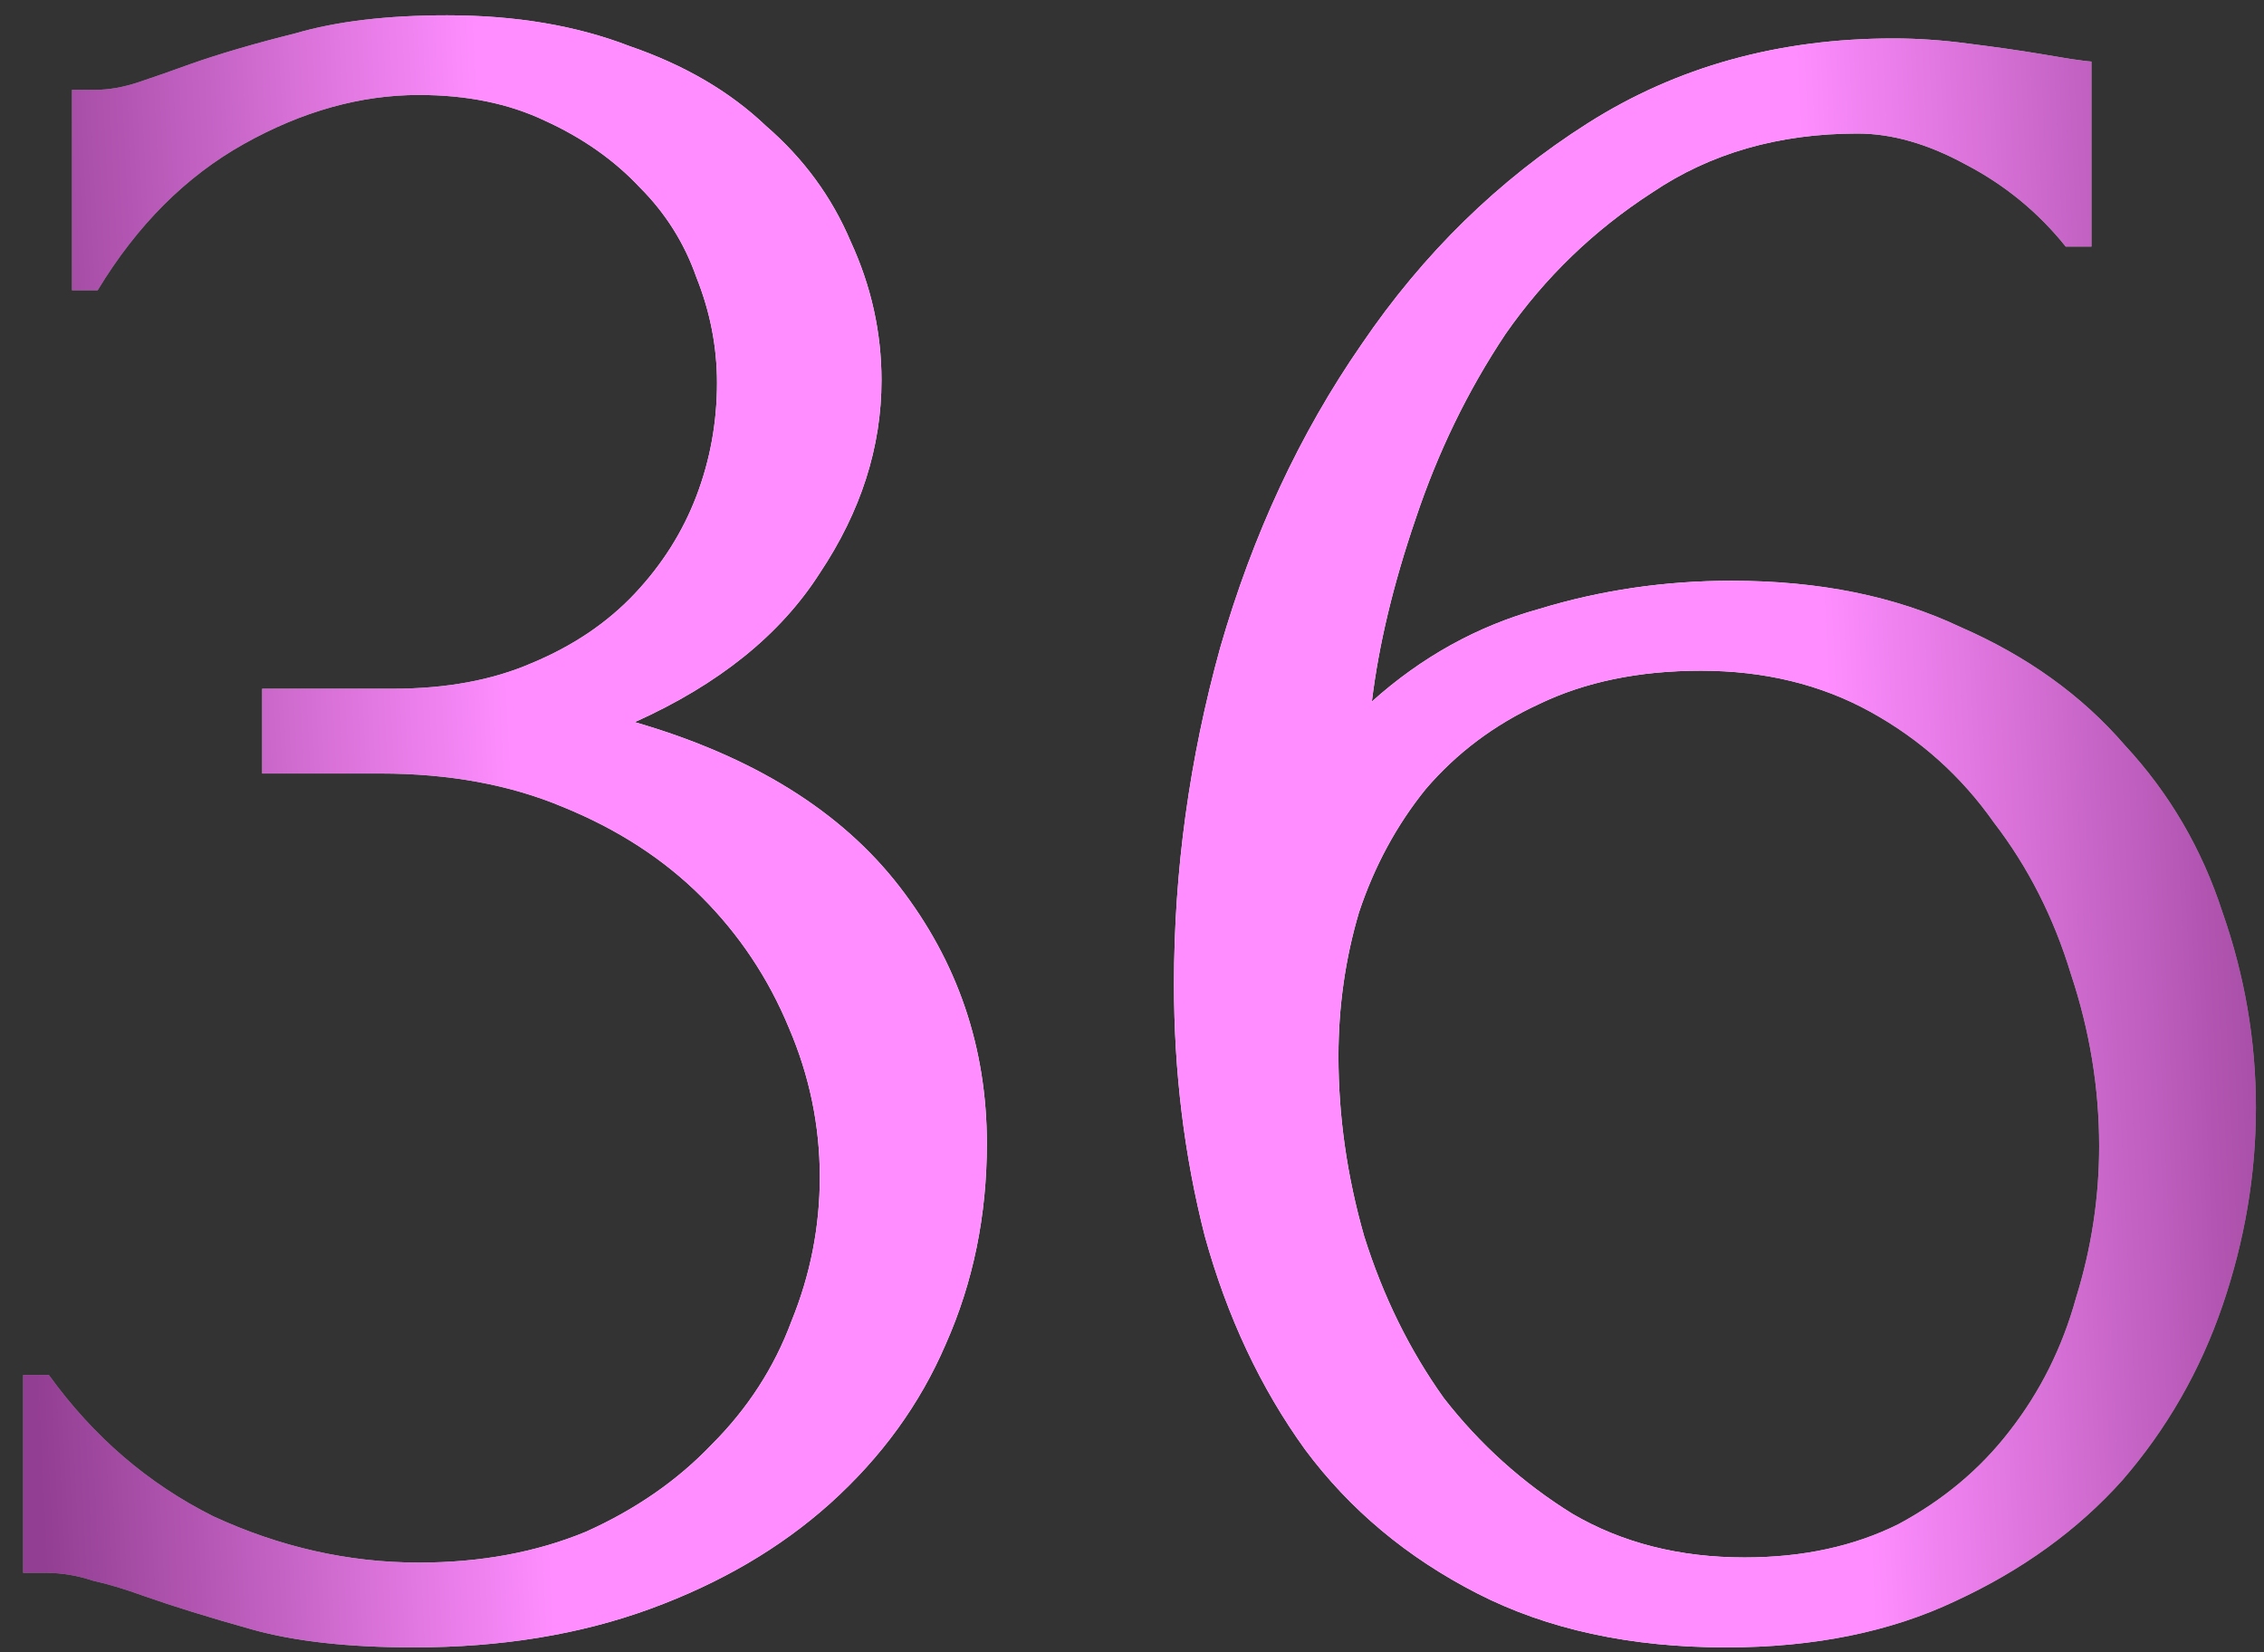 <?xml version="1.0" encoding="UTF-8"?> <svg xmlns="http://www.w3.org/2000/svg" width="74" height="54" viewBox="0 0 74 54" fill="none"><rect x="0" y="0" width="74" height="54" fill="#333333" stroke="none"/><path d="M2.352 2.936H3.108C3.556 2.936 4.032 2.852 4.536 2.684C5.04 2.516 5.6 2.32 6.216 2.096C7.168 1.76 8.316 1.424 9.66 1.088C11.004 0.696 12.656 0.5 14.616 0.5C16.856 0.5 18.844 0.836 20.58 1.508C22.372 2.124 23.856 2.992 25.032 4.112C26.264 5.176 27.188 6.436 27.804 7.892C28.476 9.348 28.812 10.86 28.812 12.428C28.812 14.612 28.14 16.712 26.796 18.728C25.508 20.744 23.492 22.368 20.748 23.6C24.612 24.72 27.496 26.512 29.4 28.976C31.304 31.44 32.256 34.24 32.256 37.376C32.256 39.728 31.808 41.912 30.912 43.928C30.072 45.888 28.812 47.624 27.132 49.136C25.508 50.592 23.548 51.74 21.252 52.58C18.956 53.42 16.38 53.84 13.524 53.84C11.396 53.84 9.632 53.644 8.232 53.252C6.832 52.86 5.656 52.496 4.704 52.16C4.088 51.936 3.528 51.768 3.024 51.656C2.52 51.488 2.016 51.404 1.512 51.404H0.756V44.936H1.596C3.052 46.952 4.844 48.492 6.972 49.556C9.156 50.564 11.396 51.068 13.692 51.068C15.708 51.068 17.528 50.732 19.152 50.06C20.776 49.332 22.148 48.38 23.268 47.204C24.444 46.028 25.312 44.684 25.872 43.172C26.488 41.66 26.796 40.092 26.796 38.468C26.796 36.788 26.46 35.164 25.788 33.596C25.116 31.972 24.164 30.544 22.932 29.312C21.7 28.08 20.188 27.1 18.396 26.372C16.66 25.644 14.672 25.28 12.432 25.28H8.568V22.508H12.852C14.588 22.508 16.1 22.228 17.388 21.668C18.732 21.108 19.852 20.352 20.748 19.4C21.644 18.448 22.316 17.384 22.764 16.208C23.212 15.032 23.436 13.8 23.436 12.512C23.436 11.336 23.212 10.188 22.764 9.068C22.372 7.948 21.756 6.968 20.916 6.128C20.076 5.232 19.04 4.504 17.808 3.944C16.632 3.384 15.26 3.104 13.692 3.104C11.788 3.104 9.884 3.636 7.98 4.7C6.076 5.764 4.48 7.36 3.192 9.488H2.352V2.936ZM55.592 21.92C53.576 21.92 51.812 22.284 50.3 23.012C48.844 23.684 47.612 24.608 46.604 25.784C45.652 26.96 44.924 28.304 44.42 29.816C43.972 31.328 43.748 32.896 43.748 34.52C43.748 36.48 44.028 38.44 44.588 40.4C45.204 42.36 46.072 44.124 47.192 45.692C48.368 47.204 49.768 48.464 51.392 49.472C53.016 50.424 54.892 50.9 57.02 50.9C58.924 50.9 60.604 50.536 62.06 49.808C63.516 49.024 64.72 48.016 65.672 46.784C66.68 45.496 67.408 44.04 67.856 42.416C68.36 40.792 68.612 39.14 68.612 37.46C68.612 35.556 68.304 33.68 67.688 31.832C67.128 29.984 66.288 28.332 65.168 26.876C64.104 25.364 62.76 24.16 61.136 23.264C59.512 22.368 57.664 21.92 55.592 21.92ZM67.52 8.06C66.624 6.94 65.532 6.044 64.244 5.372C63.012 4.7 61.836 4.364 60.716 4.364C58.14 4.364 55.9 5.008 53.996 6.296C52.092 7.528 50.496 9.068 49.208 10.916C47.976 12.764 46.996 14.78 46.268 16.964C45.54 19.092 45.064 21.08 44.84 22.928C46.464 21.472 48.284 20.464 50.3 19.904C52.316 19.288 54.416 18.98 56.6 18.98C59.456 18.98 61.948 19.484 64.076 20.492C66.26 21.444 68.052 22.732 69.452 24.356C70.908 25.924 71.972 27.744 72.644 29.816C73.372 31.888 73.736 34.016 73.736 36.2C73.736 38.384 73.372 40.54 72.644 42.668C71.916 44.796 70.824 46.7 69.368 48.38C67.912 50.004 66.092 51.32 63.908 52.328C61.78 53.336 59.288 53.84 56.432 53.84C53.296 53.84 50.58 53.252 48.284 52.076C45.988 50.9 44.112 49.332 42.656 47.372C41.2 45.356 40.108 43.032 39.38 40.4C38.708 37.768 38.372 35.024 38.372 32.168C38.372 28.472 38.876 24.804 39.884 21.164C40.948 17.468 42.488 14.164 44.504 11.252C46.52 8.284 48.984 5.876 51.896 4.028C54.808 2.18 58.14 1.256 61.892 1.256C62.676 1.256 63.488 1.312 64.328 1.424C65.224 1.536 66.008 1.648 66.68 1.76C67.016 1.816 67.352 1.872 67.688 1.928C68.08 1.984 68.304 2.012 68.36 2.012V8.06H67.52Z" fill="url(#paint0_linear_698_122)"></path><path d="M2.352 2.936H3.108C3.556 2.936 4.032 2.852 4.536 2.684C5.04 2.516 5.6 2.32 6.216 2.096C7.168 1.76 8.316 1.424 9.66 1.088C11.004 0.696 12.656 0.5 14.616 0.5C16.856 0.5 18.844 0.836 20.58 1.508C22.372 2.124 23.856 2.992 25.032 4.112C26.264 5.176 27.188 6.436 27.804 7.892C28.476 9.348 28.812 10.86 28.812 12.428C28.812 14.612 28.14 16.712 26.796 18.728C25.508 20.744 23.492 22.368 20.748 23.6C24.612 24.72 27.496 26.512 29.4 28.976C31.304 31.44 32.256 34.24 32.256 37.376C32.256 39.728 31.808 41.912 30.912 43.928C30.072 45.888 28.812 47.624 27.132 49.136C25.508 50.592 23.548 51.74 21.252 52.58C18.956 53.42 16.38 53.84 13.524 53.84C11.396 53.84 9.632 53.644 8.232 53.252C6.832 52.86 5.656 52.496 4.704 52.16C4.088 51.936 3.528 51.768 3.024 51.656C2.52 51.488 2.016 51.404 1.512 51.404H0.756V44.936H1.596C3.052 46.952 4.844 48.492 6.972 49.556C9.156 50.564 11.396 51.068 13.692 51.068C15.708 51.068 17.528 50.732 19.152 50.06C20.776 49.332 22.148 48.38 23.268 47.204C24.444 46.028 25.312 44.684 25.872 43.172C26.488 41.66 26.796 40.092 26.796 38.468C26.796 36.788 26.46 35.164 25.788 33.596C25.116 31.972 24.164 30.544 22.932 29.312C21.7 28.08 20.188 27.1 18.396 26.372C16.66 25.644 14.672 25.28 12.432 25.28H8.568V22.508H12.852C14.588 22.508 16.1 22.228 17.388 21.668C18.732 21.108 19.852 20.352 20.748 19.4C21.644 18.448 22.316 17.384 22.764 16.208C23.212 15.032 23.436 13.8 23.436 12.512C23.436 11.336 23.212 10.188 22.764 9.068C22.372 7.948 21.756 6.968 20.916 6.128C20.076 5.232 19.04 4.504 17.808 3.944C16.632 3.384 15.26 3.104 13.692 3.104C11.788 3.104 9.884 3.636 7.98 4.7C6.076 5.764 4.48 7.36 3.192 9.488H2.352V2.936ZM55.592 21.92C53.576 21.92 51.812 22.284 50.3 23.012C48.844 23.684 47.612 24.608 46.604 25.784C45.652 26.96 44.924 28.304 44.42 29.816C43.972 31.328 43.748 32.896 43.748 34.52C43.748 36.48 44.028 38.44 44.588 40.4C45.204 42.36 46.072 44.124 47.192 45.692C48.368 47.204 49.768 48.464 51.392 49.472C53.016 50.424 54.892 50.9 57.02 50.9C58.924 50.9 60.604 50.536 62.06 49.808C63.516 49.024 64.72 48.016 65.672 46.784C66.68 45.496 67.408 44.04 67.856 42.416C68.36 40.792 68.612 39.14 68.612 37.46C68.612 35.556 68.304 33.68 67.688 31.832C67.128 29.984 66.288 28.332 65.168 26.876C64.104 25.364 62.76 24.16 61.136 23.264C59.512 22.368 57.664 21.92 55.592 21.92ZM67.52 8.06C66.624 6.94 65.532 6.044 64.244 5.372C63.012 4.7 61.836 4.364 60.716 4.364C58.14 4.364 55.9 5.008 53.996 6.296C52.092 7.528 50.496 9.068 49.208 10.916C47.976 12.764 46.996 14.78 46.268 16.964C45.54 19.092 45.064 21.08 44.84 22.928C46.464 21.472 48.284 20.464 50.3 19.904C52.316 19.288 54.416 18.98 56.6 18.98C59.456 18.98 61.948 19.484 64.076 20.492C66.26 21.444 68.052 22.732 69.452 24.356C70.908 25.924 71.972 27.744 72.644 29.816C73.372 31.888 73.736 34.016 73.736 36.2C73.736 38.384 73.372 40.54 72.644 42.668C71.916 44.796 70.824 46.7 69.368 48.38C67.912 50.004 66.092 51.32 63.908 52.328C61.78 53.336 59.288 53.84 56.432 53.84C53.296 53.84 50.58 53.252 48.284 52.076C45.988 50.9 44.112 49.332 42.656 47.372C41.2 45.356 40.108 43.032 39.38 40.4C38.708 37.768 38.372 35.024 38.372 32.168C38.372 28.472 38.876 24.804 39.884 21.164C40.948 17.468 42.488 14.164 44.504 11.252C46.52 8.284 48.984 5.876 51.896 4.028C54.808 2.18 58.14 1.256 61.892 1.256C62.676 1.256 63.488 1.312 64.328 1.424C65.224 1.536 66.008 1.648 66.68 1.76C67.016 1.816 67.352 1.872 67.688 1.928C68.08 1.984 68.304 2.012 68.36 2.012V8.06H67.52Z" fill="url(#paint1_linear_698_122)"></path><defs><linearGradient id="paint0_linear_698_122" x1="4.77" y1="-13.028" x2="73.032" y2="-12.189" gradientUnits="userSpaceOnUse"><stop stop-color="#858585"></stop><stop offset="0.25" stop-color="white"></stop><stop offset="0.75" stop-color="white"></stop><stop offset="1" stop-color="#858585"></stop></linearGradient><linearGradient id="paint1_linear_698_122" x1="3.00528e-07" y1="22.193" x2="76.412" y2="18.383" gradientUnits="userSpaceOnUse"><stop stop-color="#923E92"></stop><stop offset="0.217" stop-color="#FF8DFF"></stop><stop offset="0.779" stop-color="#FF8DFF"></stop><stop offset="1" stop-color="#923E92"></stop></linearGradient></defs></svg> 